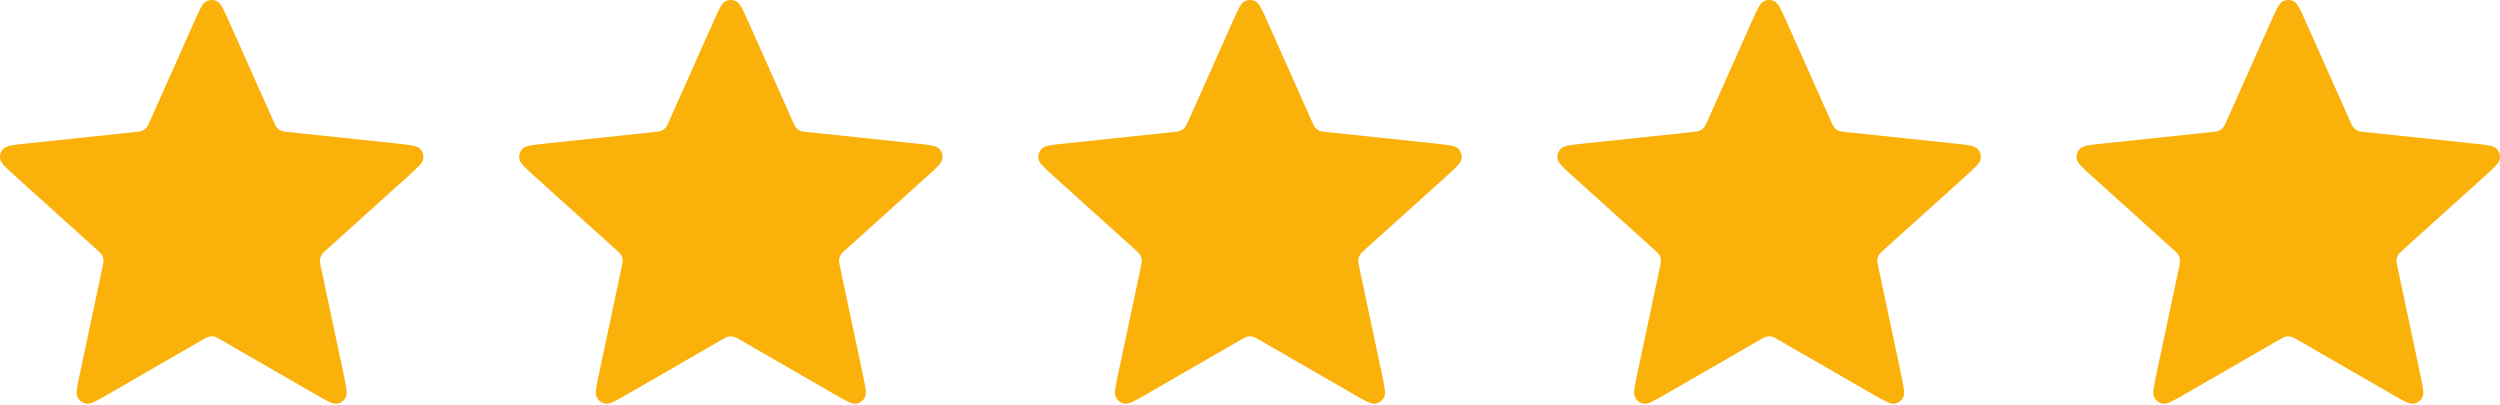 <svg width="142" height="23" viewBox="0 0 142 23" fill="none" xmlns="http://www.w3.org/2000/svg">
<path d="M11.031 1.239C11.345 0.533 11.503 0.18 11.722 0.071C11.912 -0.024 12.136 -0.024 12.326 0.071C12.546 0.18 12.703 0.533 13.018 1.239L15.525 6.864C15.619 7.073 15.665 7.178 15.737 7.258C15.801 7.328 15.879 7.385 15.966 7.424C16.064 7.467 16.178 7.479 16.405 7.503L22.53 8.15C23.299 8.231 23.683 8.272 23.855 8.446C24.003 8.598 24.072 8.811 24.041 9.021C24.006 9.263 23.718 9.522 23.144 10.04L18.569 14.163C18.399 14.316 18.314 14.393 18.26 14.486C18.213 14.568 18.183 14.66 18.173 14.754C18.162 14.861 18.185 14.973 18.233 15.197L19.511 21.222C19.671 21.978 19.752 22.357 19.638 22.573C19.54 22.762 19.359 22.893 19.149 22.929C18.908 22.969 18.573 22.776 17.903 22.39L12.568 19.313C12.37 19.198 12.271 19.142 12.166 19.119C12.072 19.099 11.976 19.099 11.883 19.119C11.778 19.142 11.679 19.198 11.481 19.313L6.146 22.39C5.476 22.776 5.141 22.969 4.9 22.929C4.69 22.893 4.509 22.762 4.411 22.573C4.297 22.357 4.377 21.978 4.538 21.222L5.816 15.197C5.863 14.973 5.887 14.861 5.876 14.754C5.866 14.66 5.836 14.568 5.788 14.486C5.735 14.393 5.65 14.316 5.48 14.163L0.905 10.04C0.33 9.522 0.043 9.263 0.007 9.021C-0.024 8.811 0.045 8.598 0.194 8.446C0.365 8.272 0.75 8.231 1.519 8.15L7.644 7.503C7.871 7.479 7.985 7.467 8.083 7.424C8.17 7.385 8.248 7.328 8.312 7.258C8.384 7.178 8.43 7.073 8.523 6.864L11.031 1.239Z" fill="#FAB10A"/>
<path d="M128.982 1.239C129.297 0.533 129.454 0.18 129.673 0.071C129.864 -0.024 130.087 -0.024 130.278 0.071C130.497 0.18 130.654 0.533 130.969 1.239L133.477 6.864C133.57 7.073 133.616 7.178 133.688 7.258C133.752 7.328 133.83 7.385 133.917 7.424C134.015 7.467 134.129 7.479 134.356 7.503L140.481 8.15C141.25 8.231 141.635 8.272 141.806 8.446C141.954 8.598 142.023 8.811 141.992 9.021C141.957 9.263 141.67 9.522 141.095 10.04L136.52 14.163C136.35 14.316 136.265 14.393 136.211 14.486C136.164 14.568 136.134 14.66 136.124 14.754C136.113 14.861 136.137 14.973 136.184 15.197L137.462 21.222C137.622 21.978 137.703 22.357 137.589 22.573C137.491 22.762 137.31 22.893 137.1 22.929C136.859 22.969 136.524 22.776 135.854 22.39L130.519 19.313C130.321 19.198 130.222 19.142 130.117 19.119C130.024 19.099 129.927 19.099 129.834 19.119C129.729 19.142 129.63 19.198 129.432 19.313L124.097 22.39C123.427 22.776 123.092 22.969 122.851 22.929C122.641 22.893 122.46 22.762 122.362 22.573C122.248 22.357 122.329 21.978 122.489 21.222L123.767 15.197C123.814 14.973 123.838 14.861 123.827 14.754C123.817 14.66 123.787 14.568 123.74 14.486C123.686 14.393 123.601 14.316 123.431 14.163L118.856 10.04C118.281 9.522 117.994 9.263 117.958 9.021C117.927 8.811 117.997 8.598 118.145 8.446C118.316 8.272 118.701 8.231 119.47 8.15L125.595 7.503C125.822 7.479 125.936 7.467 126.034 7.424C126.121 7.385 126.199 7.328 126.263 7.258C126.335 7.178 126.381 7.073 126.474 6.864L128.982 1.239Z" fill="#FAB10A"/>
<path d="M99.494 1.239C99.808 0.533 99.966 0.18 100.185 0.071C100.375 -0.024 100.599 -0.024 100.789 0.071C101.009 0.18 101.166 0.533 101.481 1.239L103.988 6.864C104.081 7.073 104.128 7.178 104.2 7.258C104.264 7.328 104.342 7.385 104.428 7.424C104.527 7.467 104.64 7.479 104.868 7.503L110.993 8.15C111.762 8.231 112.146 8.272 112.317 8.446C112.466 8.598 112.535 8.811 112.504 9.021C112.469 9.263 112.181 9.522 111.607 10.04L107.032 14.163C106.862 14.316 106.777 14.393 106.723 14.486C106.676 14.568 106.646 14.66 106.636 14.754C106.625 14.861 106.648 14.973 106.696 15.197L107.974 21.222C108.134 21.978 108.214 22.357 108.101 22.573C108.002 22.762 107.821 22.893 107.612 22.929C107.371 22.969 107.036 22.776 106.366 22.39L101.031 19.313C100.833 19.198 100.734 19.142 100.628 19.119C100.535 19.099 100.439 19.099 100.346 19.119C100.241 19.142 100.142 19.198 99.944 19.313L94.608 22.39C93.939 22.776 93.604 22.969 93.362 22.929C93.153 22.893 92.972 22.762 92.874 22.573C92.76 22.357 92.84 21.978 93.001 21.222L94.279 15.197C94.326 14.973 94.35 14.861 94.338 14.754C94.329 14.66 94.299 14.568 94.251 14.486C94.198 14.393 94.113 14.316 93.943 14.163L89.368 10.04C88.793 9.522 88.506 9.263 88.47 9.021C88.439 8.811 88.508 8.598 88.657 8.446C88.828 8.272 89.213 8.231 89.982 8.15L96.107 7.503C96.334 7.479 96.448 7.467 96.546 7.424C96.633 7.385 96.711 7.328 96.774 7.258C96.846 7.178 96.893 7.073 96.986 6.864L99.494 1.239Z" fill="#FAB10A"/>
<path d="M70.007 1.239C70.322 0.533 70.48 0.18 70.699 0.071C70.889 -0.024 71.113 -0.024 71.303 0.071C71.522 0.18 71.68 0.533 71.995 1.239L74.502 6.864C74.595 7.073 74.642 7.178 74.714 7.258C74.777 7.328 74.855 7.385 74.942 7.424C75.04 7.467 75.154 7.479 75.382 7.503L81.507 8.15C82.275 8.231 82.66 8.272 82.831 8.446C82.98 8.598 83.049 8.811 83.018 9.021C82.982 9.263 82.695 9.522 82.121 10.04L77.545 14.163C77.376 14.316 77.291 14.393 77.237 14.486C77.189 14.568 77.159 14.66 77.15 14.754C77.138 14.861 77.162 14.973 77.209 15.197L78.487 21.222C78.648 21.978 78.728 22.357 78.615 22.573C78.516 22.762 78.335 22.893 78.126 22.929C77.884 22.969 77.549 22.776 76.88 22.39L71.544 19.313C71.346 19.198 71.247 19.142 71.142 19.119C71.049 19.099 70.953 19.099 70.86 19.119C70.754 19.142 70.655 19.198 70.457 19.313L65.122 22.39C64.452 22.776 64.117 22.969 63.876 22.929C63.667 22.893 63.486 22.762 63.387 22.573C63.274 22.357 63.354 21.978 63.514 21.222L64.792 15.197C64.84 14.973 64.864 14.861 64.852 14.754C64.842 14.66 64.812 14.568 64.765 14.486C64.711 14.393 64.626 14.316 64.456 14.163L59.881 10.04C59.307 9.522 59.02 9.263 58.984 9.021C58.953 8.811 59.022 8.598 59.171 8.446C59.342 8.272 59.726 8.231 60.495 8.15L66.62 7.503C66.848 7.479 66.961 7.467 67.059 7.424C67.147 7.385 67.224 7.328 67.288 7.258C67.36 7.178 67.407 7.073 67.5 6.864L70.007 1.239Z" fill="#FAB10A"/>
<path d="M40.519 1.239C40.834 0.533 40.991 0.18 41.21 0.071C41.401 -0.024 41.624 -0.024 41.815 0.071C42.034 0.18 42.191 0.533 42.506 1.239L45.014 6.864C45.107 7.073 45.153 7.178 45.225 7.258C45.289 7.328 45.367 7.385 45.454 7.424C45.552 7.467 45.666 7.479 45.893 7.503L52.018 8.15C52.787 8.231 53.172 8.272 53.343 8.446C53.492 8.598 53.561 8.811 53.53 9.021C53.494 9.263 53.207 9.522 52.632 10.04L48.057 14.163C47.887 14.316 47.802 14.393 47.749 14.486C47.701 14.568 47.671 14.66 47.661 14.754C47.65 14.861 47.674 14.973 47.721 15.197L48.999 21.222C49.16 21.978 49.24 22.357 49.126 22.573C49.028 22.762 48.847 22.893 48.637 22.929C48.396 22.969 48.061 22.776 47.391 22.39L42.056 19.313C41.858 19.198 41.759 19.142 41.654 19.119C41.561 19.099 41.464 19.099 41.371 19.119C41.266 19.142 41.167 19.198 40.969 19.313L35.634 22.39C34.964 22.776 34.629 22.969 34.388 22.929C34.178 22.893 33.997 22.762 33.899 22.573C33.785 22.357 33.866 21.978 34.026 21.222L35.304 15.197C35.352 14.973 35.375 14.861 35.364 14.754C35.354 14.66 35.324 14.568 35.277 14.486C35.223 14.393 35.138 14.316 34.968 14.163L30.393 10.04C29.819 9.522 29.531 9.263 29.496 9.021C29.465 8.811 29.534 8.598 29.682 8.446C29.854 8.272 30.238 8.231 31.007 8.15L37.132 7.503C37.359 7.479 37.473 7.467 37.571 7.424C37.658 7.385 37.736 7.328 37.8 7.258C37.872 7.178 37.918 7.073 38.011 6.864L40.519 1.239Z" fill="#FAB10A"/>
</svg>
